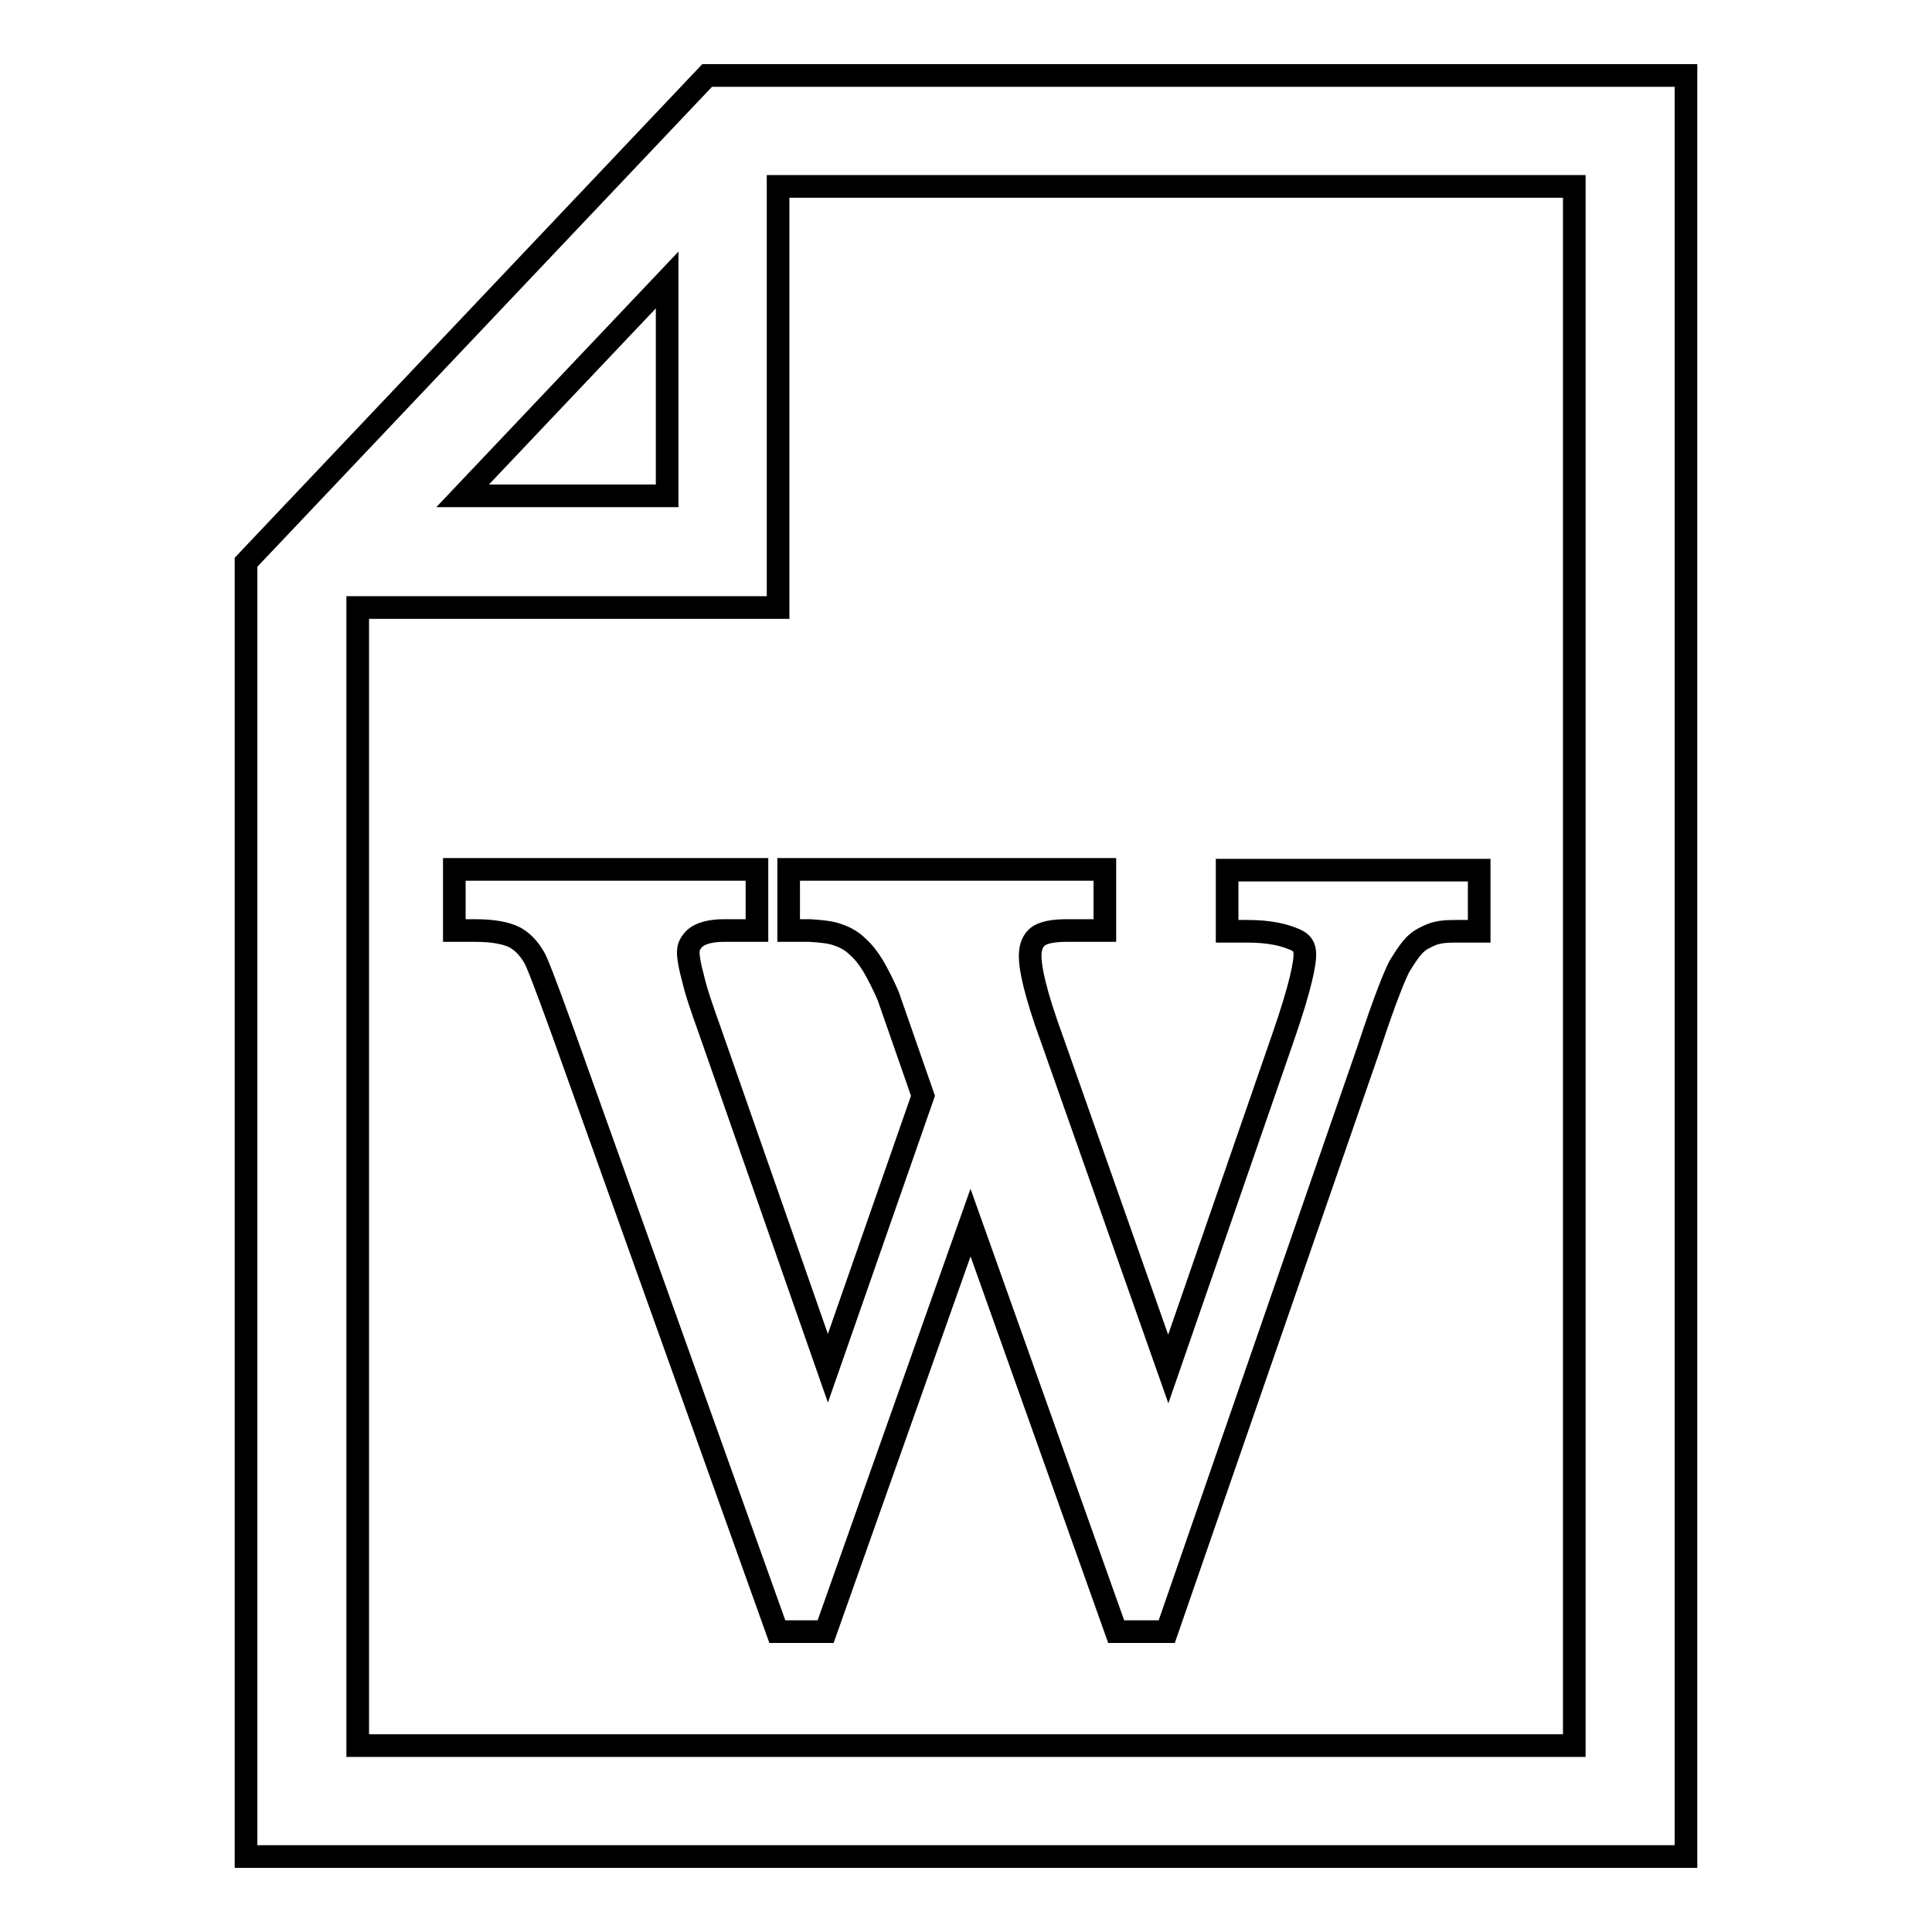 <?xml version="1.0" encoding="utf-8"?>
<!-- Svg Vector Icons : http://www.onlinewebfonts.com/icon -->
<!DOCTYPE svg PUBLIC "-//W3C//DTD SVG 1.1//EN" "http://www.w3.org/Graphics/SVG/1.1/DTD/svg11.dtd">
<svg version="1.1" xmlns="http://www.w3.org/2000/svg" xmlns:xlink="http://www.w3.org/1999/xlink" x="0px" y="0px" viewBox="0 0 256 256" enable-background="new 0 0 256 256" xml:space="preserve">
<g><g><g><g><path stroke-width="3" fill-opacity="0" stroke="#000000"  d="M93.7,10L32.6,74.5V246h190.8V10H93.7z M88.4,37.1v28.6H61.3L88.4,37.1z M208.6,231.3H47.4V80.5h55.7V24.7h105.5V231.3z"/><path stroke-width="3" fill-opacity="0" stroke="#000000"  d="M111.1,123.9c0.9,0.3,1.8,0.8,2.5,1.5c0.8,0.7,1.5,1.6,2.1,2.6c0.7,1.2,1.4,2.6,2,4l4.6,13.2l-12.6,36.1L94,136.4c-1-2.8-1.8-5.1-2.2-6.9c-0.6-2.2-0.6-3.1-0.6-3.3c0-0.8,0.3-1.3,0.9-1.9c0.7-0.6,2-1,3.8-1h4.4v-8.1H60.2v8.1H63c2.2,0,4,0.3,5.2,0.9c1.1,0.6,1.9,1.5,2.6,2.7c0.3,0.5,1.2,2.7,3.8,9.9l28.4,79.4h6.4l19.2-54.2l19.3,54.2h6.7l26.7-77.1c2.4-7.3,3.6-10,4.1-11c0.6-1,1.2-1.9,1.7-2.5c0.5-0.6,1-1,1.6-1.3c0.6-0.3,1.2-0.6,1.8-0.7c0.8-0.2,1.7-0.2,2.7-0.2h2.8v-8.1h-33.4v8.1h2.7c2.7,0,4.7,0.4,6.3,1.1c0.9,0.4,1.3,0.9,1.3,2c0,1-0.4,3.8-2.9,11l-15.2,43.9L139.5,138c-2.5-6.8-3-9.9-3-11.3c0-1.5,0.5-2.1,0.9-2.5c0.3-0.3,1.3-0.9,3.8-0.9h5.2v-8.1h-41.9v8.1h2.8C108.8,123.4,110.1,123.5,111.1,123.9z"/></g></g><g></g><g></g><g></g><g></g><g></g><g></g><g></g><g></g><g></g><g></g><g></g><g></g><g></g><g></g><g></g></g></g>
</svg>